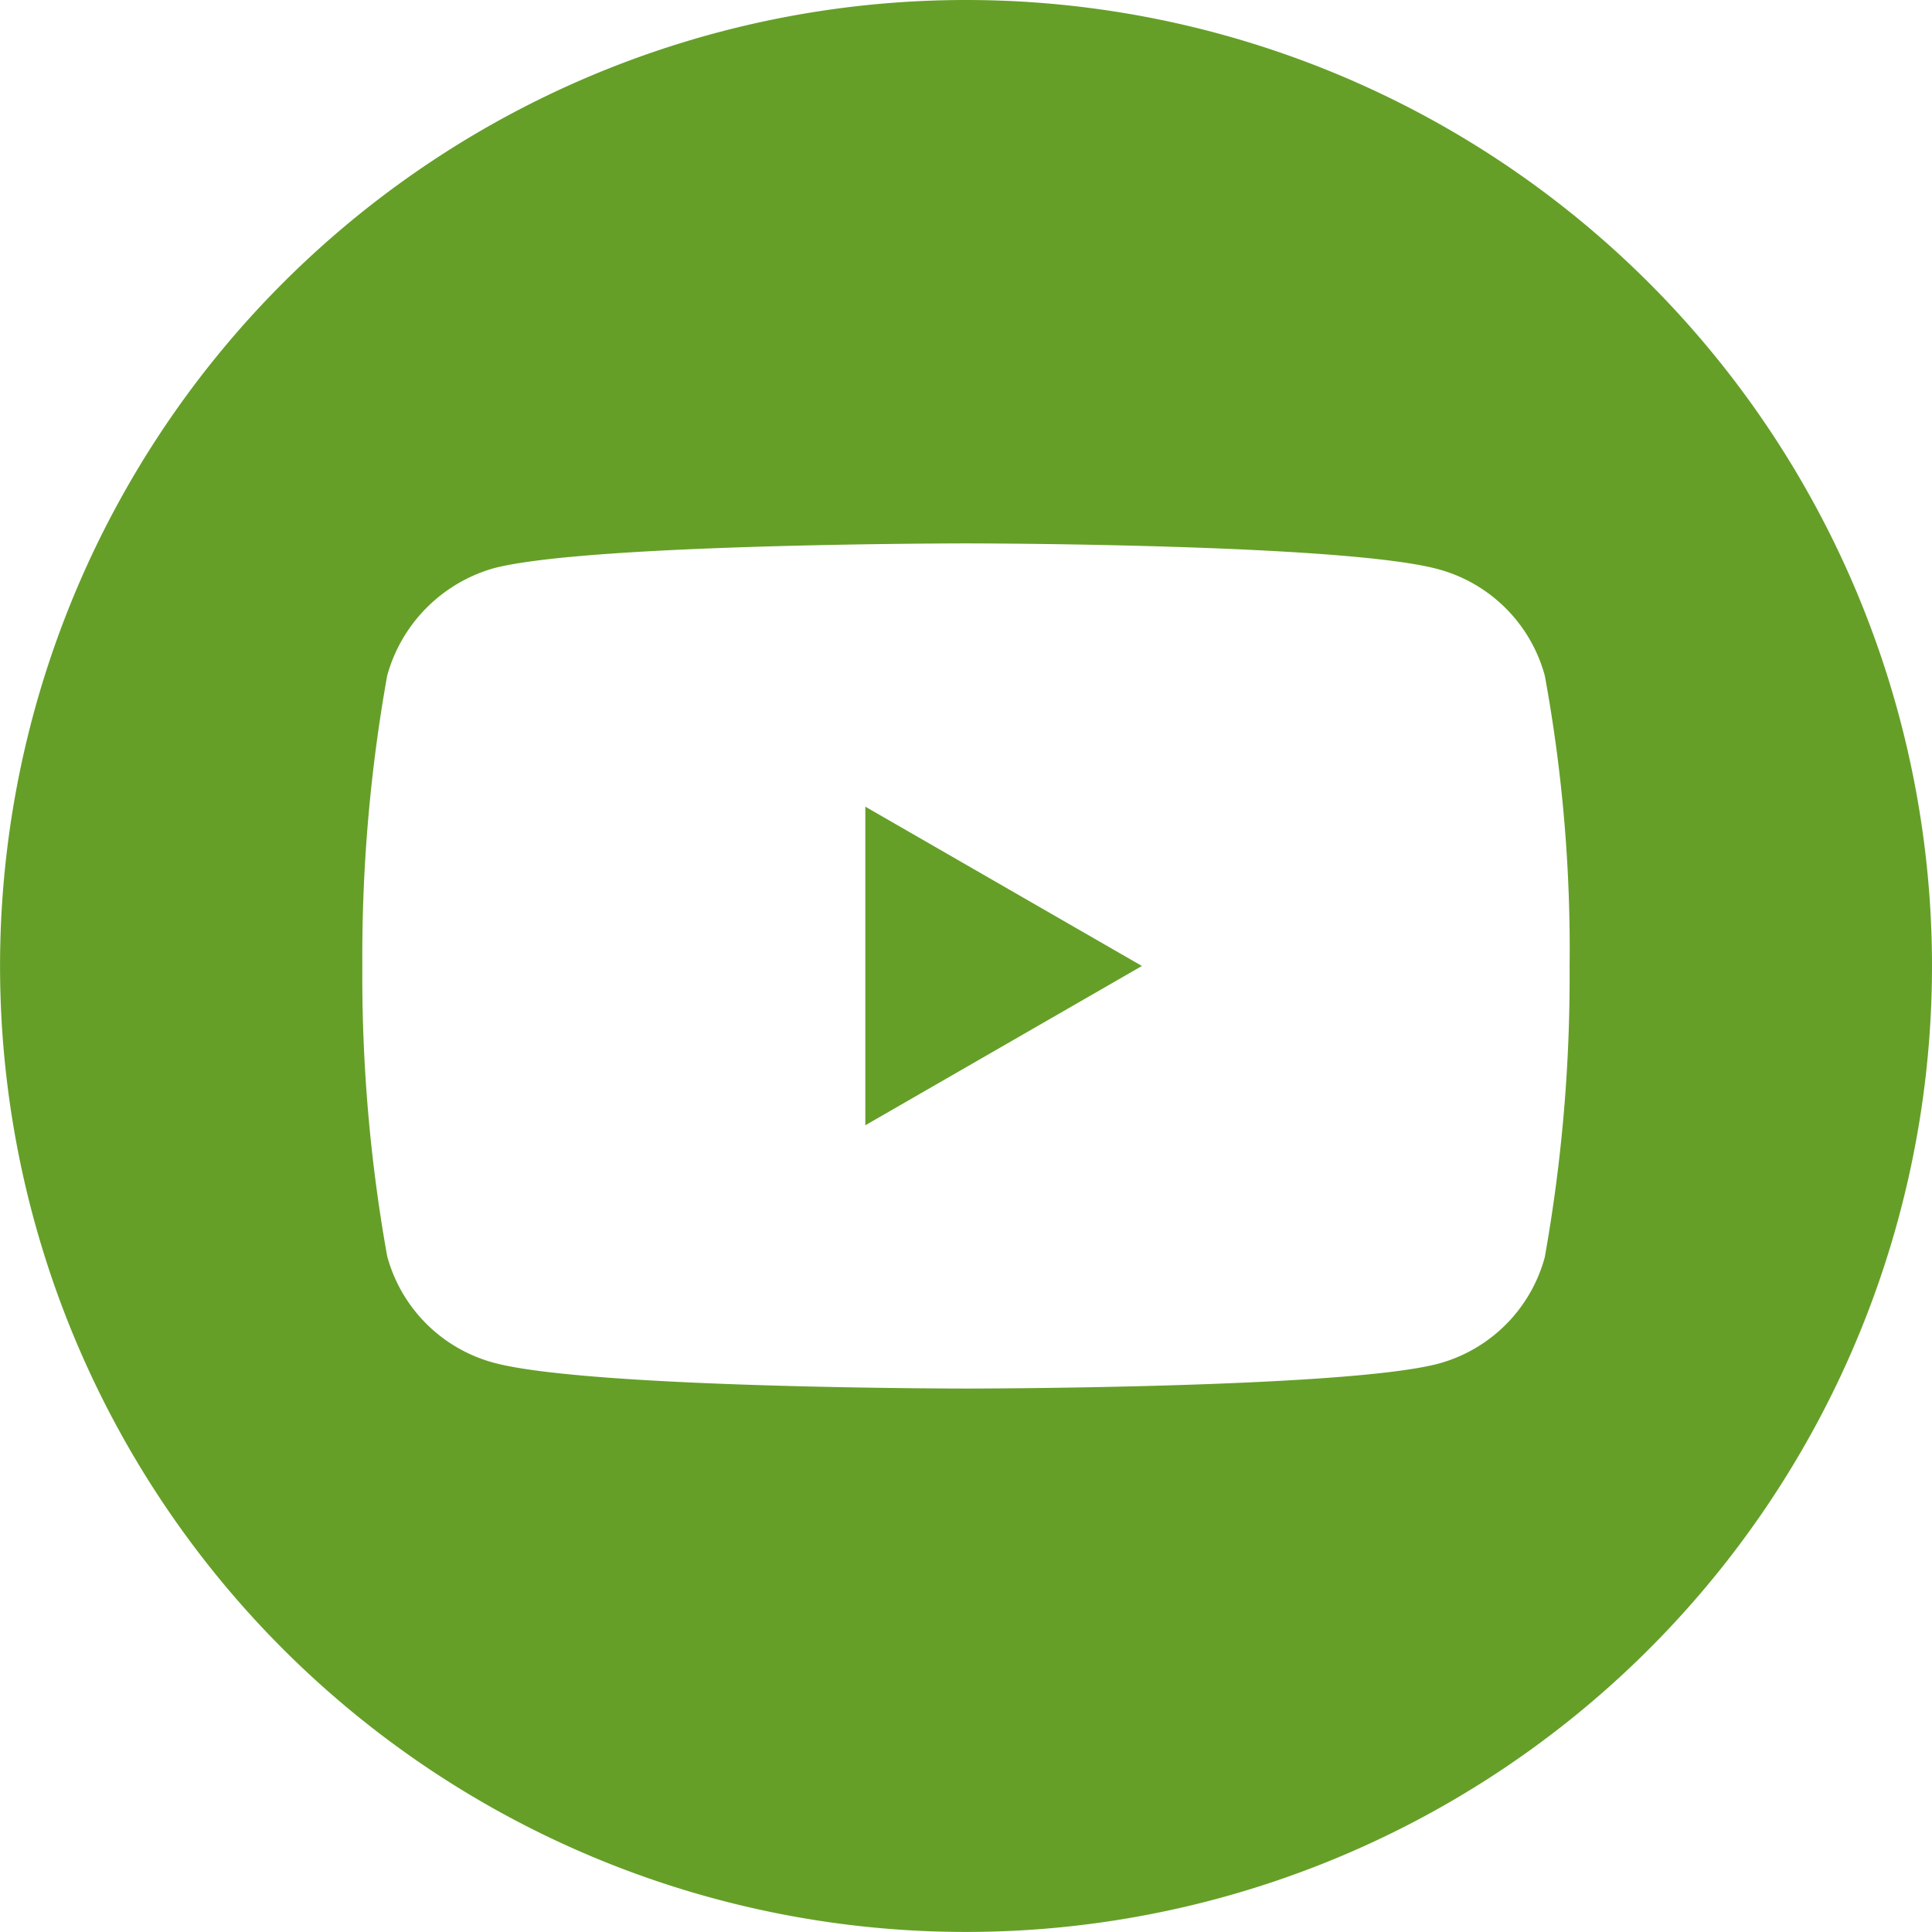 <svg id="youtube" xmlns="http://www.w3.org/2000/svg" width="35.053" height="35.053" viewBox="0 0 35.053 35.053">
  <path id="Path_260" data-name="Path 260" d="M224.113,213.819l5.018-2.89-5.018-2.89Zm0,0" transform="translate(-208.413 -193.403)" fill="#659f28"/>
  <path id="Path_261" data-name="Path 261" d="M17.526,0A17.526,17.526,0,1,0,35.053,17.526,17.528,17.528,0,0,0,17.526,0ZM28.478,17.544a28.927,28.927,0,0,1-.451,5.268,2.744,2.744,0,0,1-1.931,1.93c-1.714.451-8.57.451-8.57.451s-6.838,0-8.57-.469a2.745,2.745,0,0,1-1.931-1.931,28.8,28.8,0,0,1-.451-5.268,28.908,28.908,0,0,1,.451-5.268A2.8,2.8,0,0,1,8.957,10.31c1.714-.451,8.57-.451,8.57-.451s6.856,0,8.57.469a2.745,2.745,0,0,1,1.931,1.931A27.451,27.451,0,0,1,28.478,17.544Zm0,0" fill="#659f28"/>
</svg>
